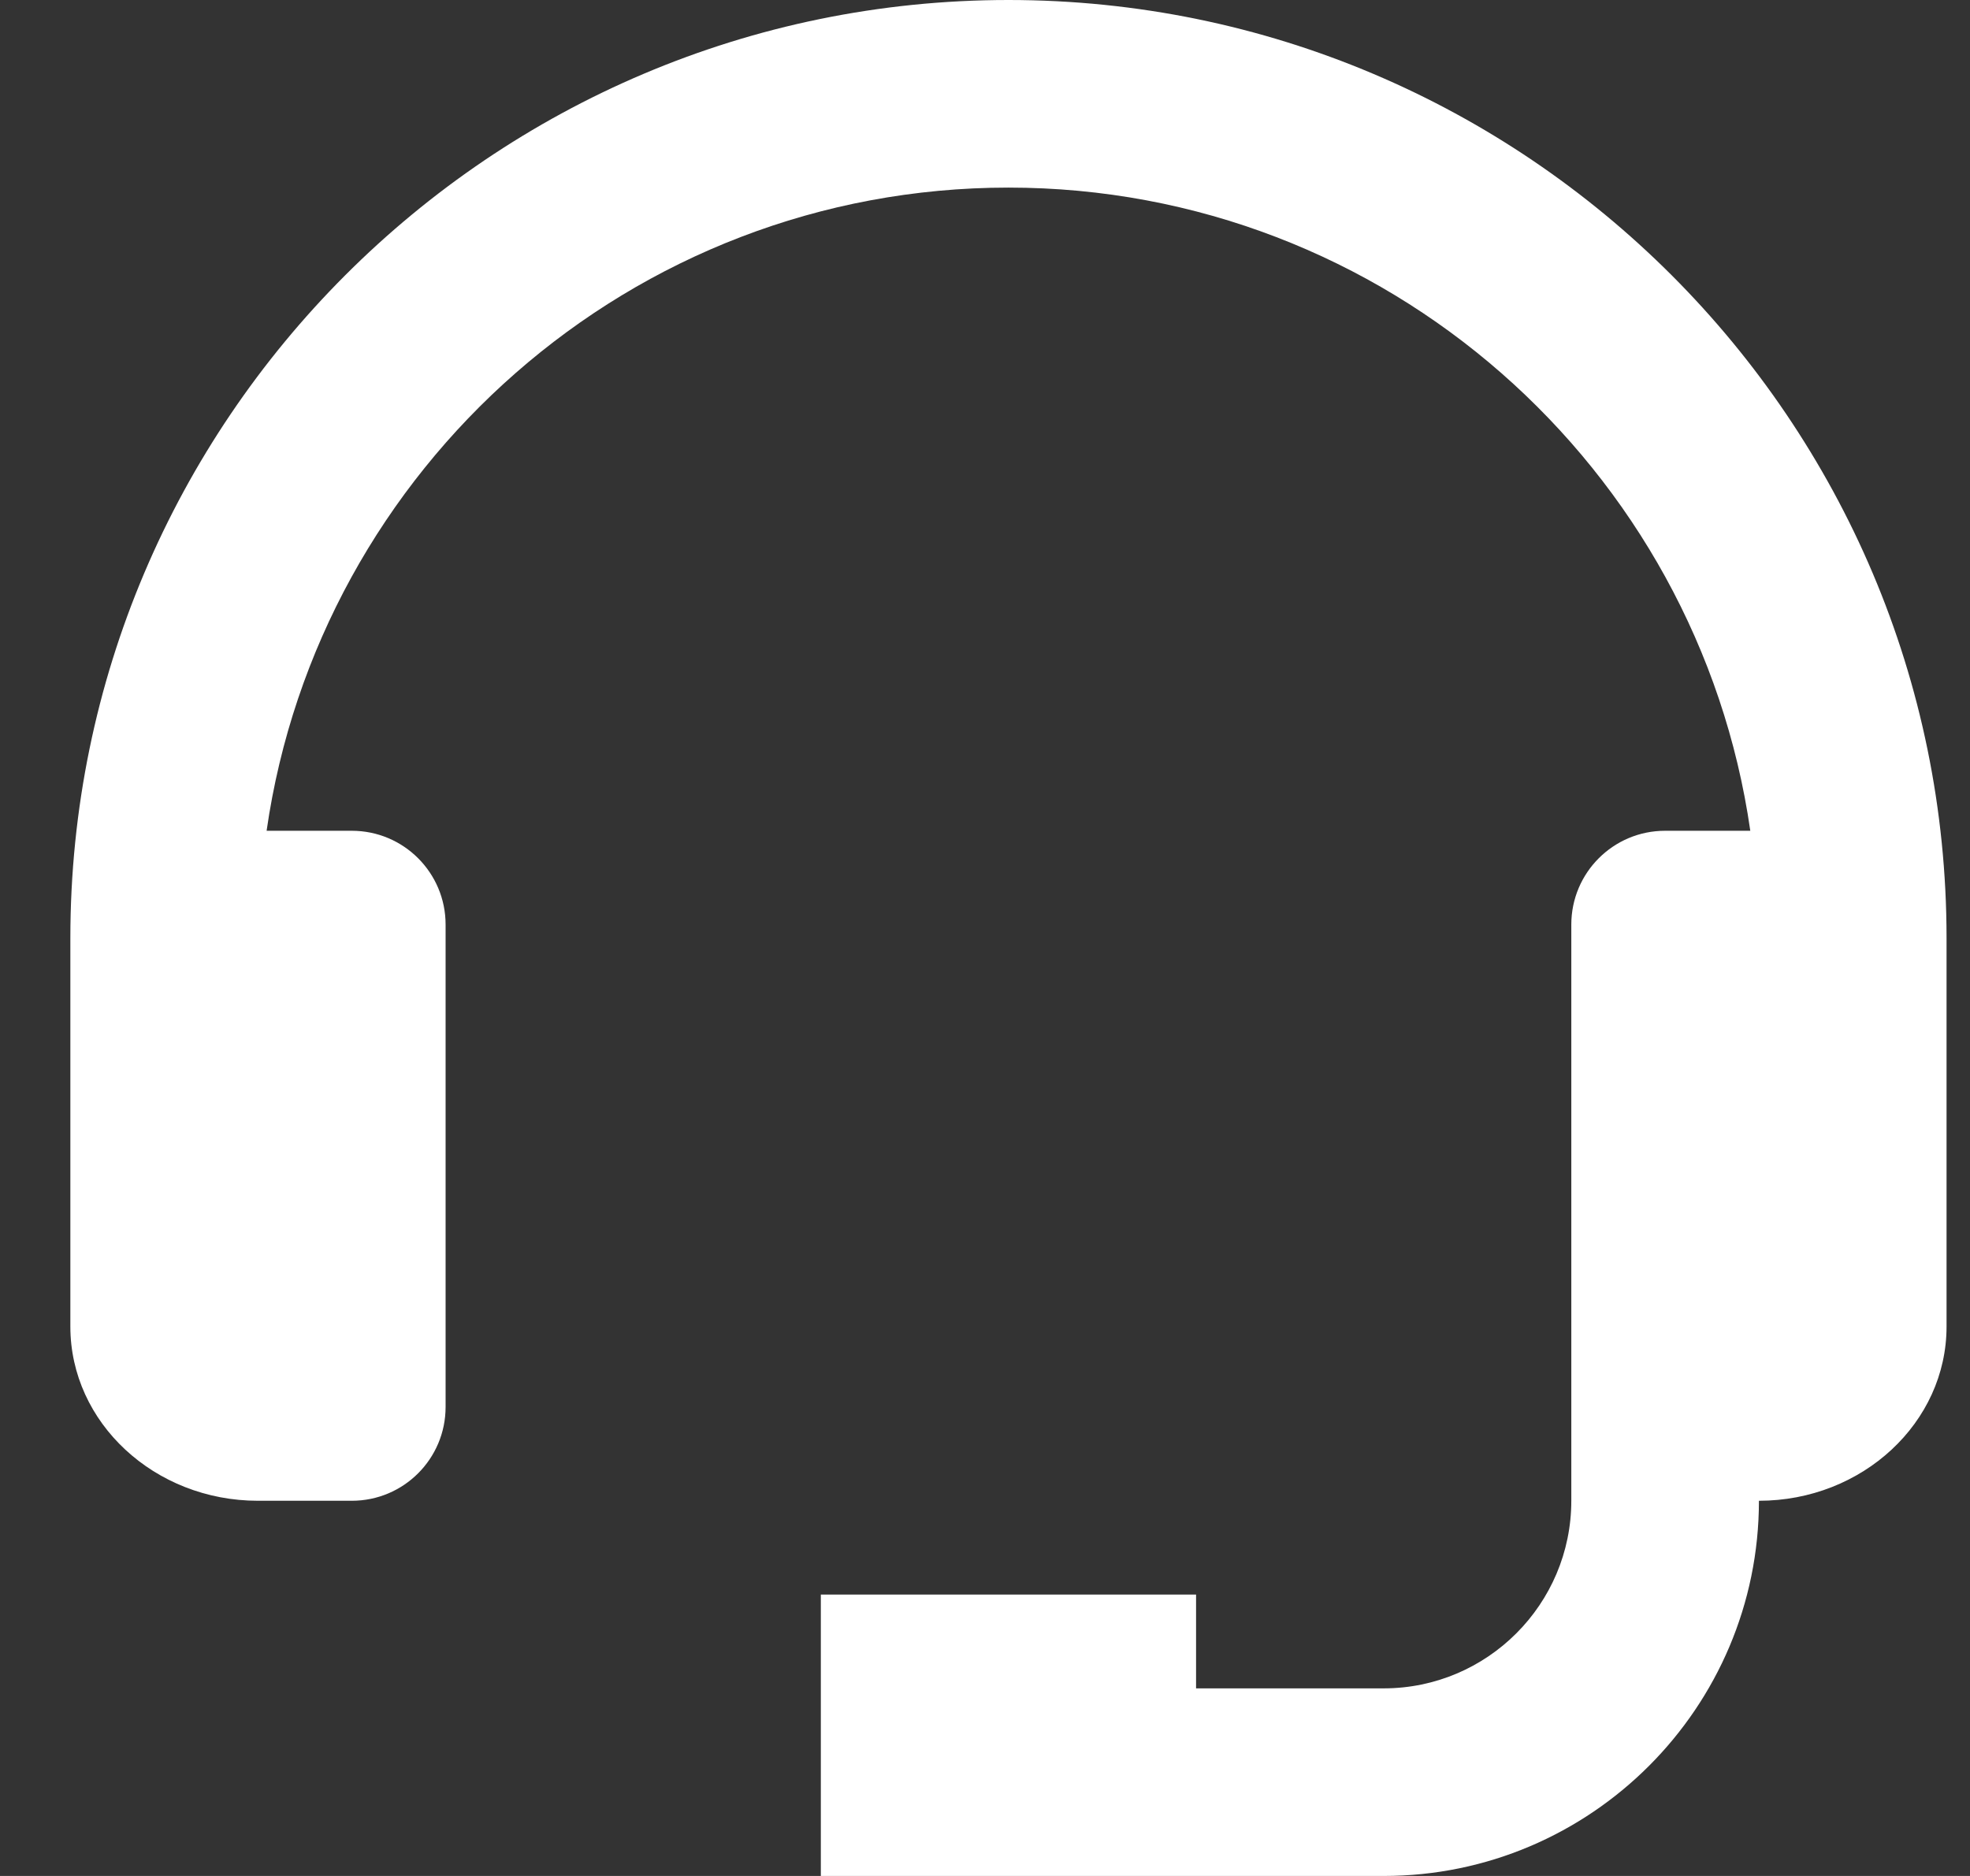 <svg width="21" height="20" viewBox="0 0 21 20" fill="none" xmlns="http://www.w3.org/2000/svg">
<rect x="0" y="0" width="21" height="20" fill="#333333" stroke="none"/>
<path id="Vector" d="M10.75 0C5.236 0 0.75 4.486 0.75 10V10.714V14V14.143C0.75 15.167 1.647 16 2.75 16H3.75C4.303 16 4.75 15.552 4.75 15V9.857C4.75 9.305 4.303 8.857 3.75 8.857H2.842C3.398 4.987 6.728 2 10.75 2C14.772 2 18.102 4.987 18.658 8.857H17.75C17.197 8.857 16.75 9.305 16.75 9.857V14V15V16C16.75 17.103 15.853 18 14.75 18H12.75V17H8.75V20H10.75H12.75H14.75C16.956 20 18.75 18.206 18.75 16C19.853 16 20.75 15.167 20.75 14.143V14V10.714V10C20.75 4.486 16.264 0 10.75 0Z" fill="white"/>
</svg>

